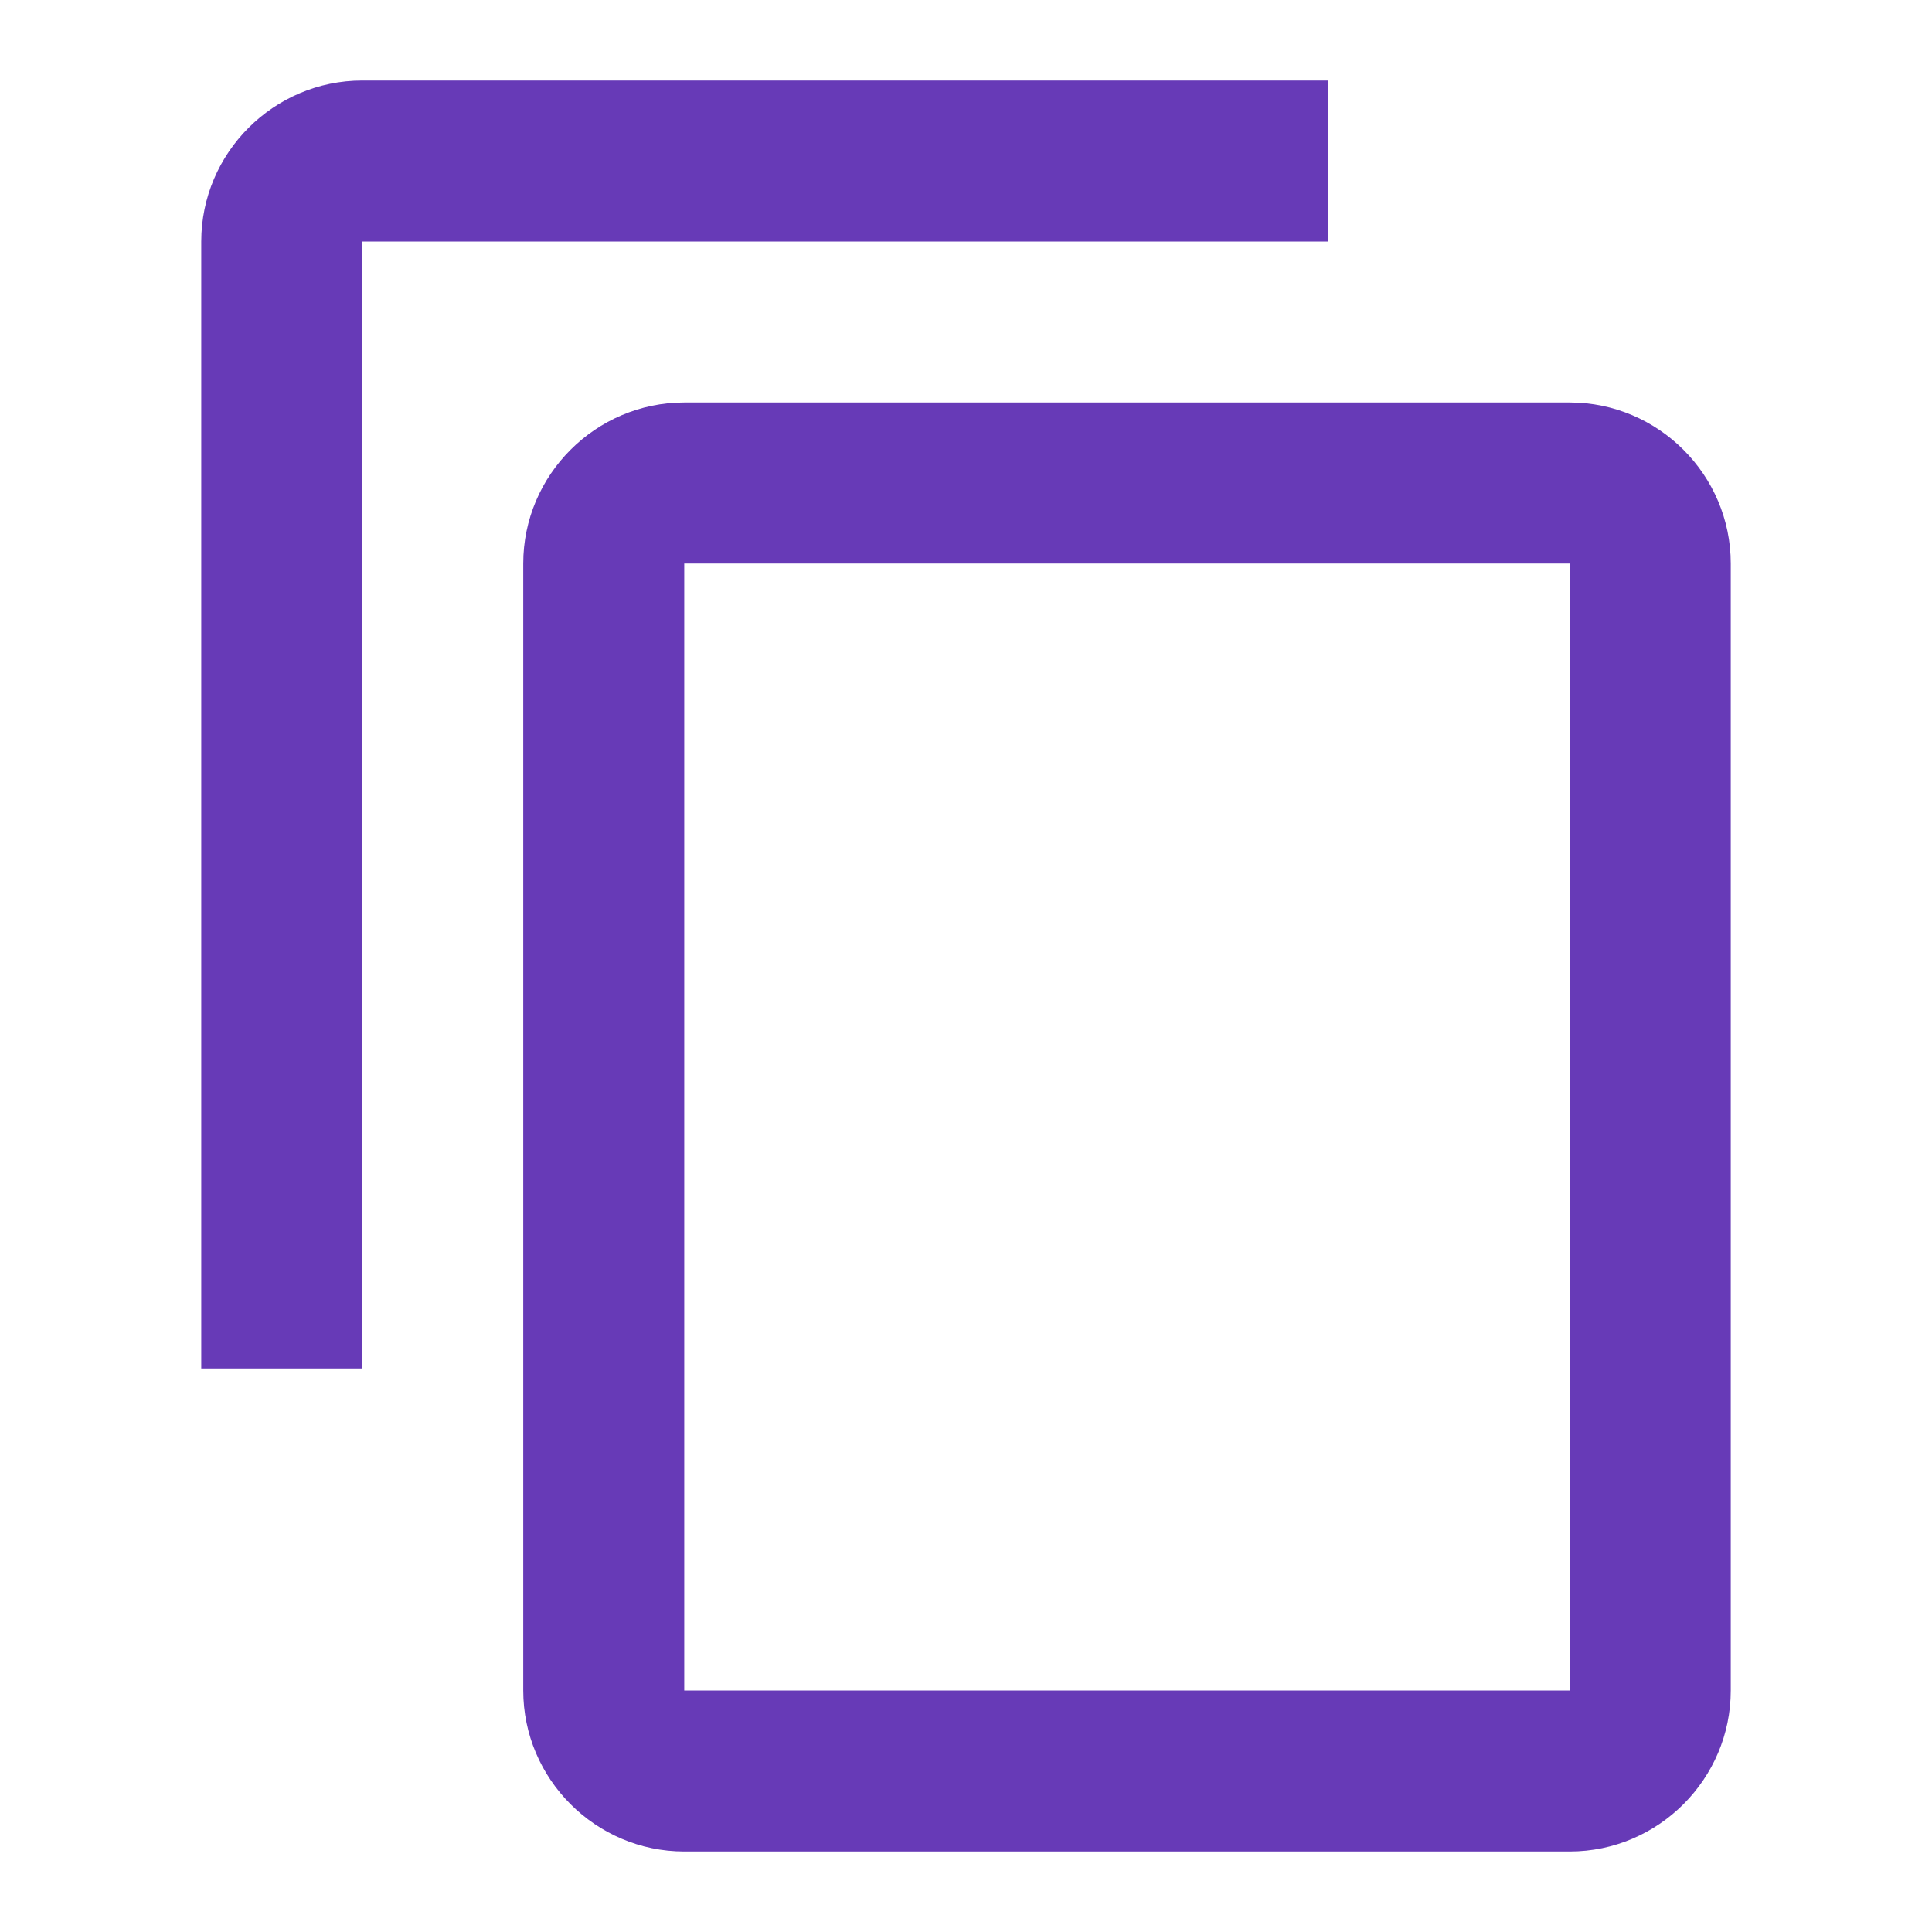 <svg width="18" height="18" viewBox="0 0 18 18" fill="none" xmlns="http://www.w3.org/2000/svg">
<path d="M14.625 3.75C15.45 3.75 16.125 4.425 16.125 5.25V15.75C16.125 16.575 15.45 17.25 14.625 17.25H6.375C5.55 17.25 4.875 16.575 4.875 15.75V5.25C4.875 4.425 5.55 3.75 6.375 3.75H14.625ZM6.375 5.25V15.75H14.625V5.25H6.375ZM12.375 2.25H3.375V12.75H1.875V2.25C1.875 1.425 2.55 0.75 3.375 0.75H12.375V2.25Z" fill="#673AB7"/>
</svg>
